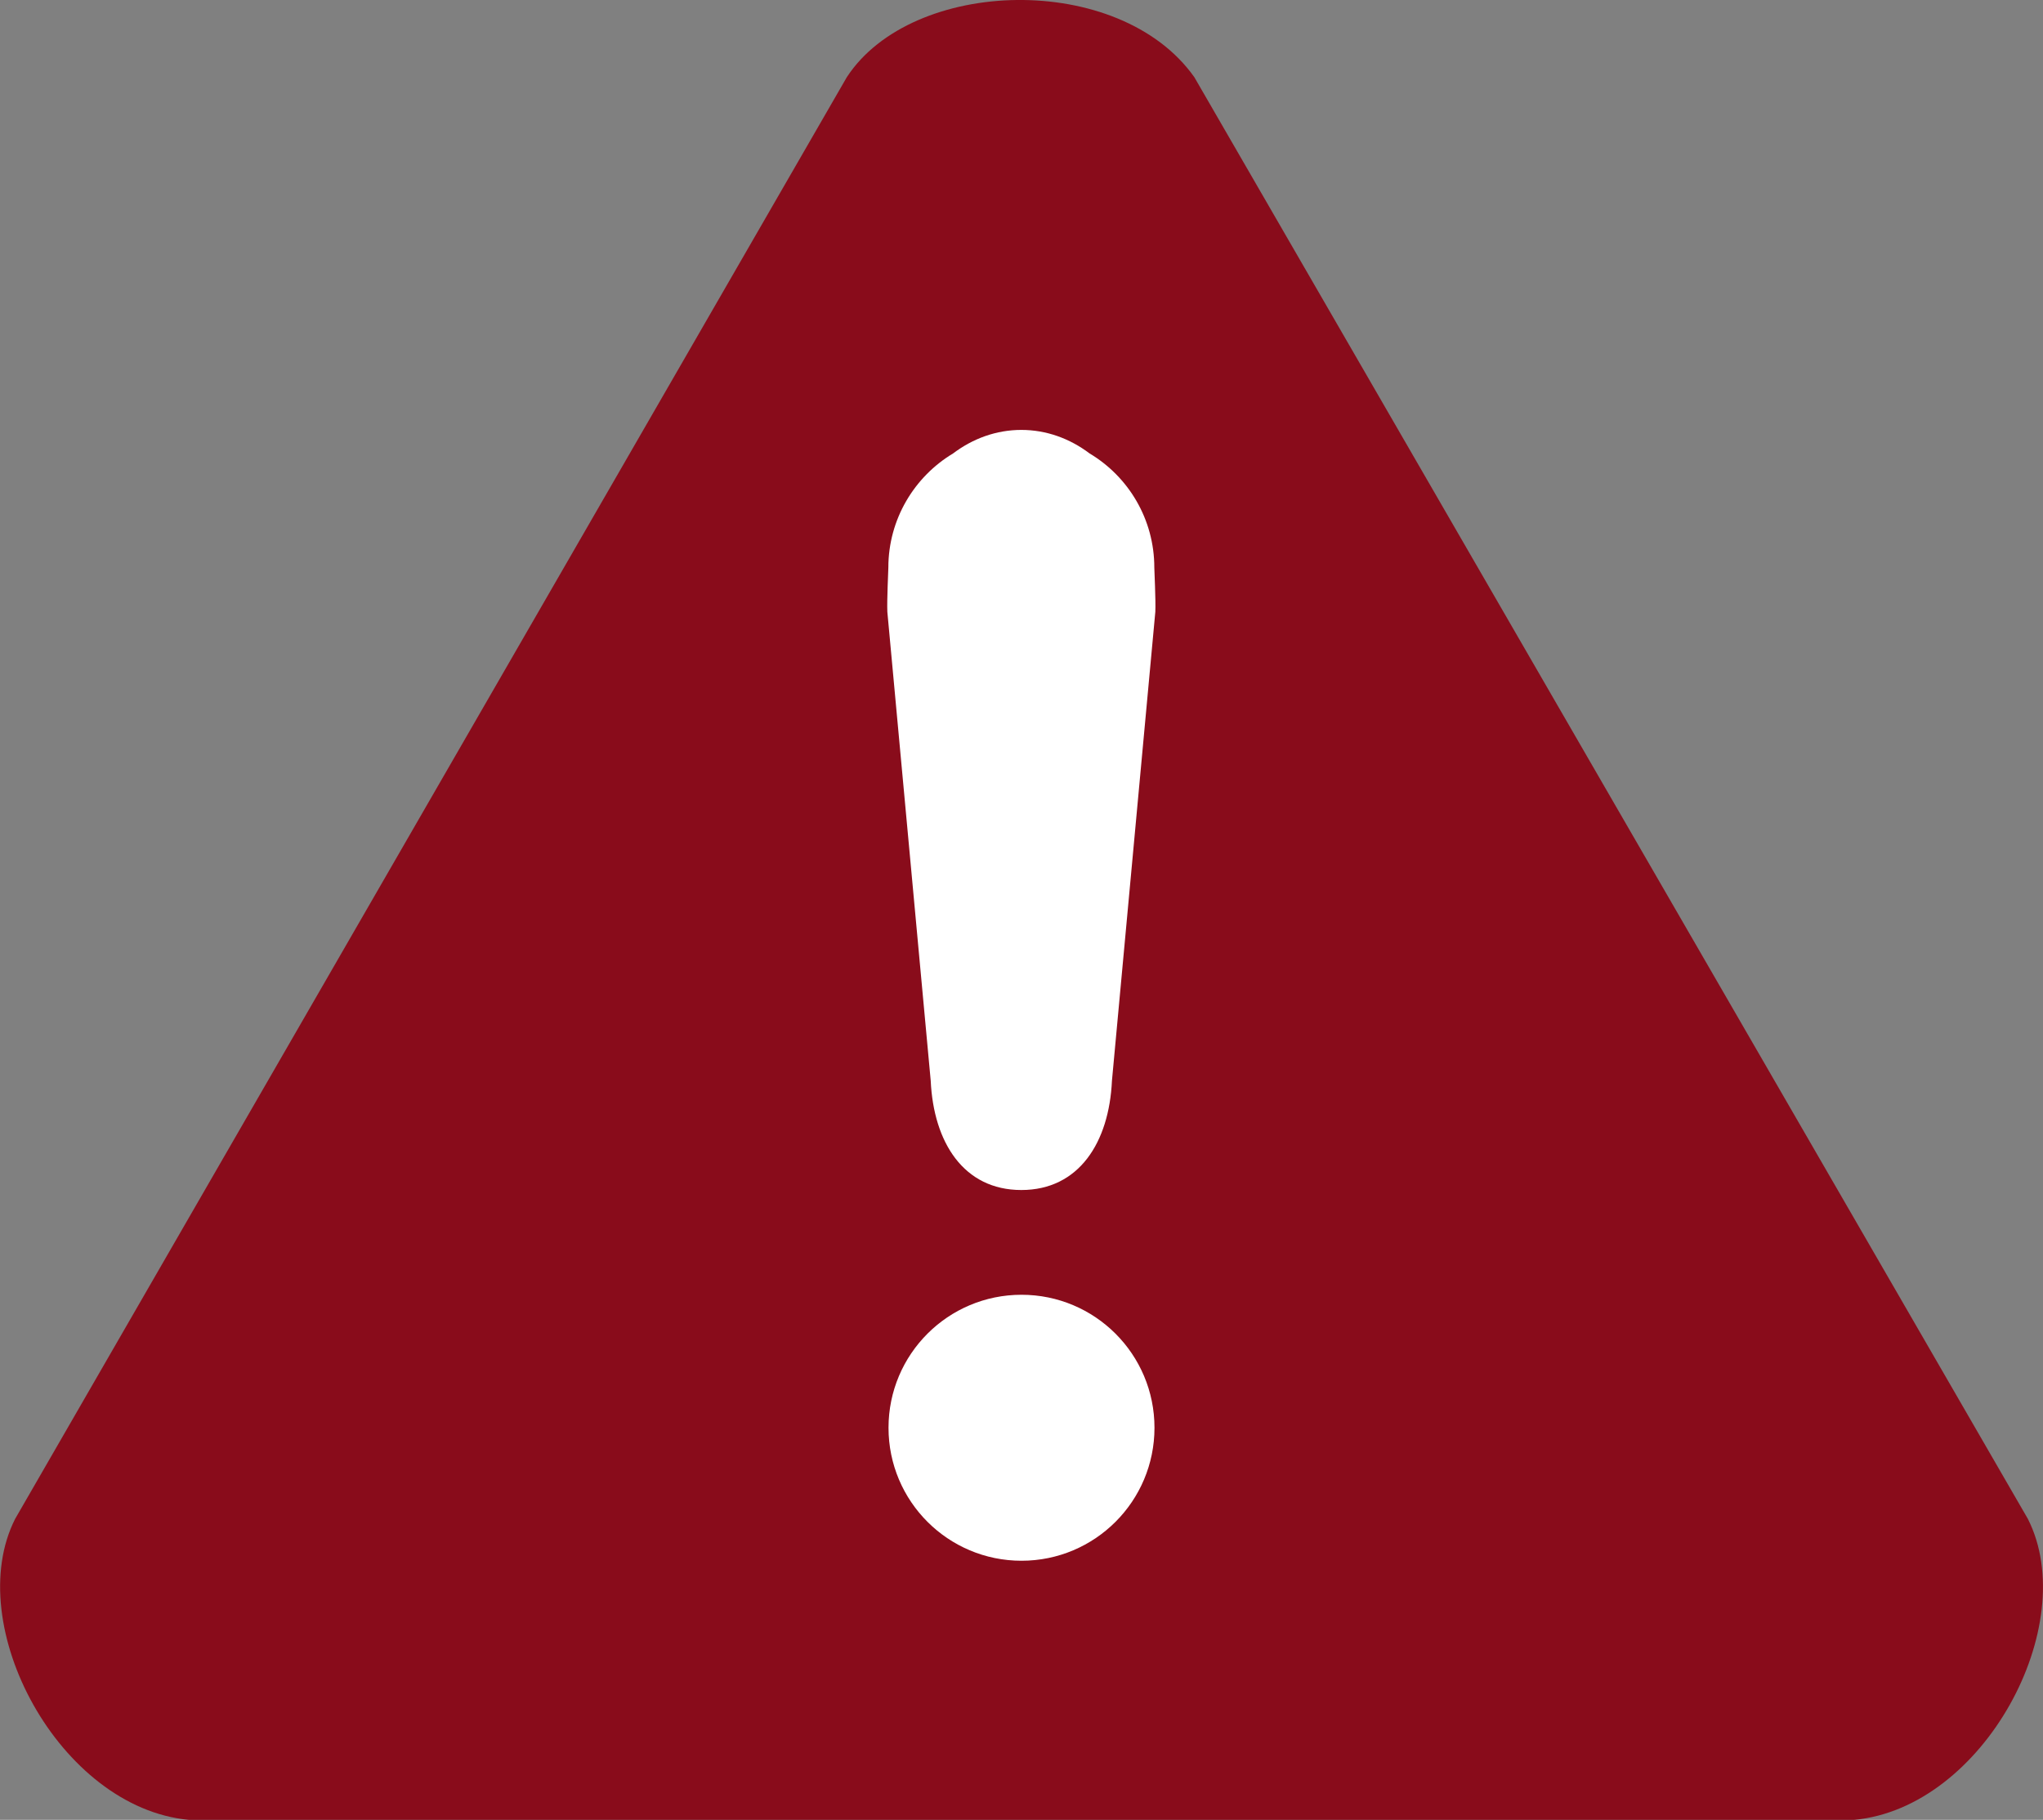 <?xml version="1.0" encoding="UTF-8"?><svg id="_レイヤー_2" xmlns="http://www.w3.org/2000/svg" viewBox="0 0 121.52 108.24"><rect x="0" y="0" width="121.52" height="108.24" fill="#808080" stroke="none"/><defs><style>.cls-1{fill:#890c1b;}.cls-1,.cls-2{fill-rule:evenodd;}.cls-2{fill:#fff;}</style></defs><g id="_レイヤー_1-2"><path class="cls-1" d="m71.04,4.59c-4.46-6.3-16.79-5.94-20.67,0L.9,90.34c-3.2,6.33,2.65,17.19,10.33,17.9h99.06c7.69-.71,13.54-11.57,10.33-17.9L71.04,4.59Z"/><path class="cls-2" d="m52.85,84.92c0,4.37,3.54,7.91,7.91,7.91s7.91-3.54,7.91-7.91-3.54-7.91-7.91-7.91-7.91,3.54-7.91,7.91Zm7.91-59.35c-1.5,0-2.89.51-4.07,1.4-2.3,1.38-3.85,3.91-3.85,6.79,0,.17-.09,1.91-.06,2.63l2.58,27.89c.17,3.67,1.96,6.5,5.39,6.5s5.22-2.83,5.39-6.5l2.58-27.89c.03-.72-.06-2.46-.06-2.63,0-2.88-1.54-5.41-3.85-6.79-1.18-.89-2.57-1.4-4.07-1.4Z"/></g></svg>